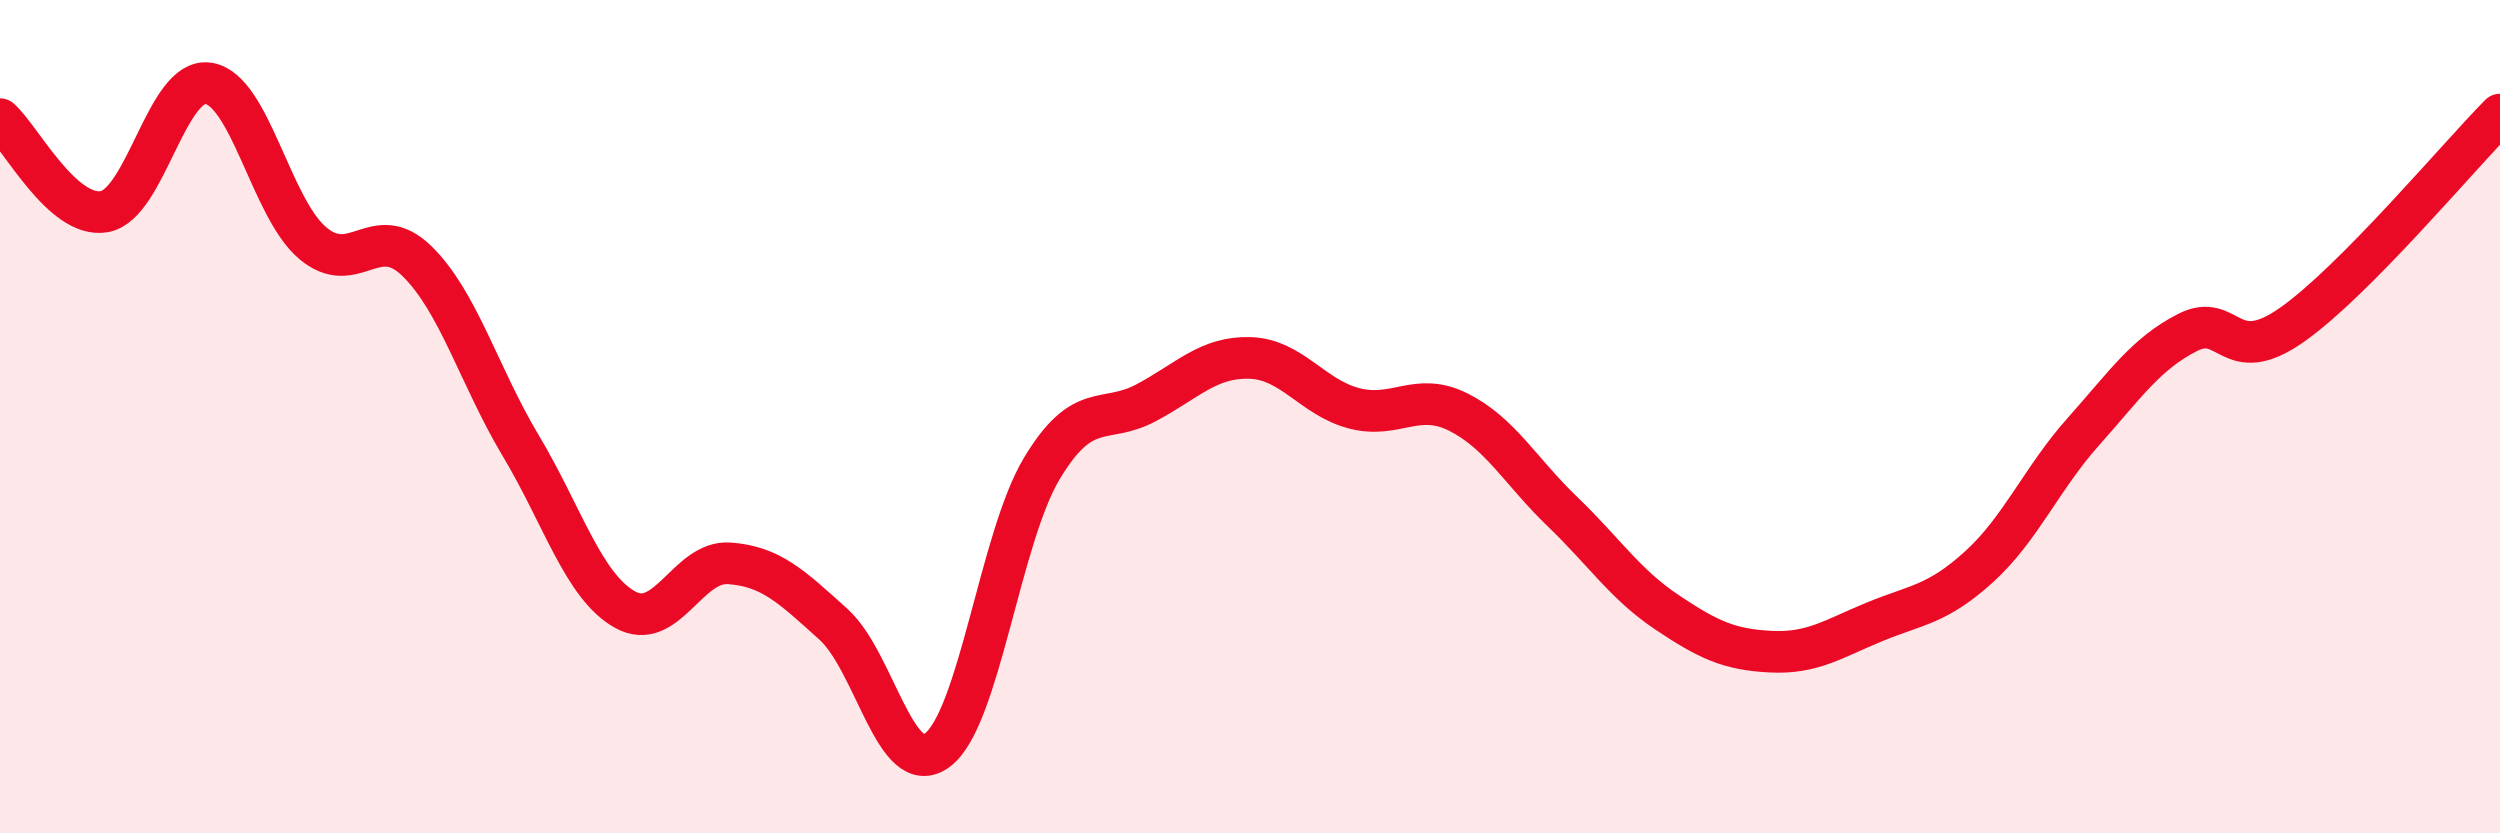 
    <svg width="60" height="20" viewBox="0 0 60 20" xmlns="http://www.w3.org/2000/svg">
      <path
        d="M 0,2.86 C 0.5,3.3 1.5,5.25 2.5,5.08 C 3.5,4.91 4,1.85 5,2 C 6,2.15 6.5,4.98 7.5,5.83 C 8.5,6.68 9,5.29 10,6.26 C 11,7.23 11.5,9.03 12.5,10.7 C 13.5,12.37 14,14.07 15,14.63 C 16,15.19 16.5,13.45 17.5,13.52 C 18.5,13.59 19,14.08 20,14.98 C 21,15.88 21.5,18.75 22.5,18 C 23.5,17.25 24,12.92 25,11.25 C 26,9.58 26.5,10.2 27.5,9.67 C 28.5,9.14 29,8.56 30,8.59 C 31,8.62 31.5,9.54 32.5,9.8 C 33.5,10.06 34,9.39 35,9.89 C 36,10.39 36.5,11.32 37.5,12.28 C 38.5,13.24 39,14.02 40,14.69 C 41,15.36 41.5,15.59 42.5,15.64 C 43.5,15.69 44,15.33 45,14.92 C 46,14.51 46.5,14.51 47.5,13.6 C 48.5,12.69 49,11.48 50,10.36 C 51,9.24 51.5,8.49 52.5,7.98 C 53.5,7.47 53.5,8.85 55,7.8 C 56.5,6.75 59,3.76 60,2.75L60 20L0 20Z"
        fill="#EB0A25"
        opacity="0.1"
        stroke-linecap="round"
        stroke-linejoin="round"
      />
      <path
        d="M 0,2.86 C 0.5,3.3 1.5,5.25 2.5,5.08 C 3.5,4.91 4,1.85 5,2 C 6,2.15 6.5,4.98 7.5,5.83 C 8.5,6.68 9,5.29 10,6.26 C 11,7.23 11.5,9.03 12.5,10.7 C 13.5,12.37 14,14.07 15,14.63 C 16,15.19 16.5,13.45 17.5,13.52 C 18.5,13.59 19,14.08 20,14.98 C 21,15.88 21.5,18.75 22.5,18 C 23.5,17.25 24,12.92 25,11.25 C 26,9.58 26.5,10.2 27.5,9.67 C 28.5,9.14 29,8.56 30,8.59 C 31,8.62 31.5,9.54 32.5,9.8 C 33.5,10.06 34,9.39 35,9.89 C 36,10.39 36.5,11.32 37.5,12.28 C 38.5,13.24 39,14.02 40,14.69 C 41,15.36 41.5,15.59 42.5,15.64 C 43.5,15.69 44,15.33 45,14.92 C 46,14.51 46.5,14.51 47.5,13.6 C 48.5,12.69 49,11.48 50,10.36 C 51,9.24 51.5,8.49 52.5,7.98 C 53.5,7.47 53.5,8.85 55,7.8 C 56.5,6.75 59,3.76 60,2.75"
        stroke="#EB0A25"
        stroke-width="1"
        fill="none"
        stroke-linecap="round"
        stroke-linejoin="round"
      />
    </svg>
  
